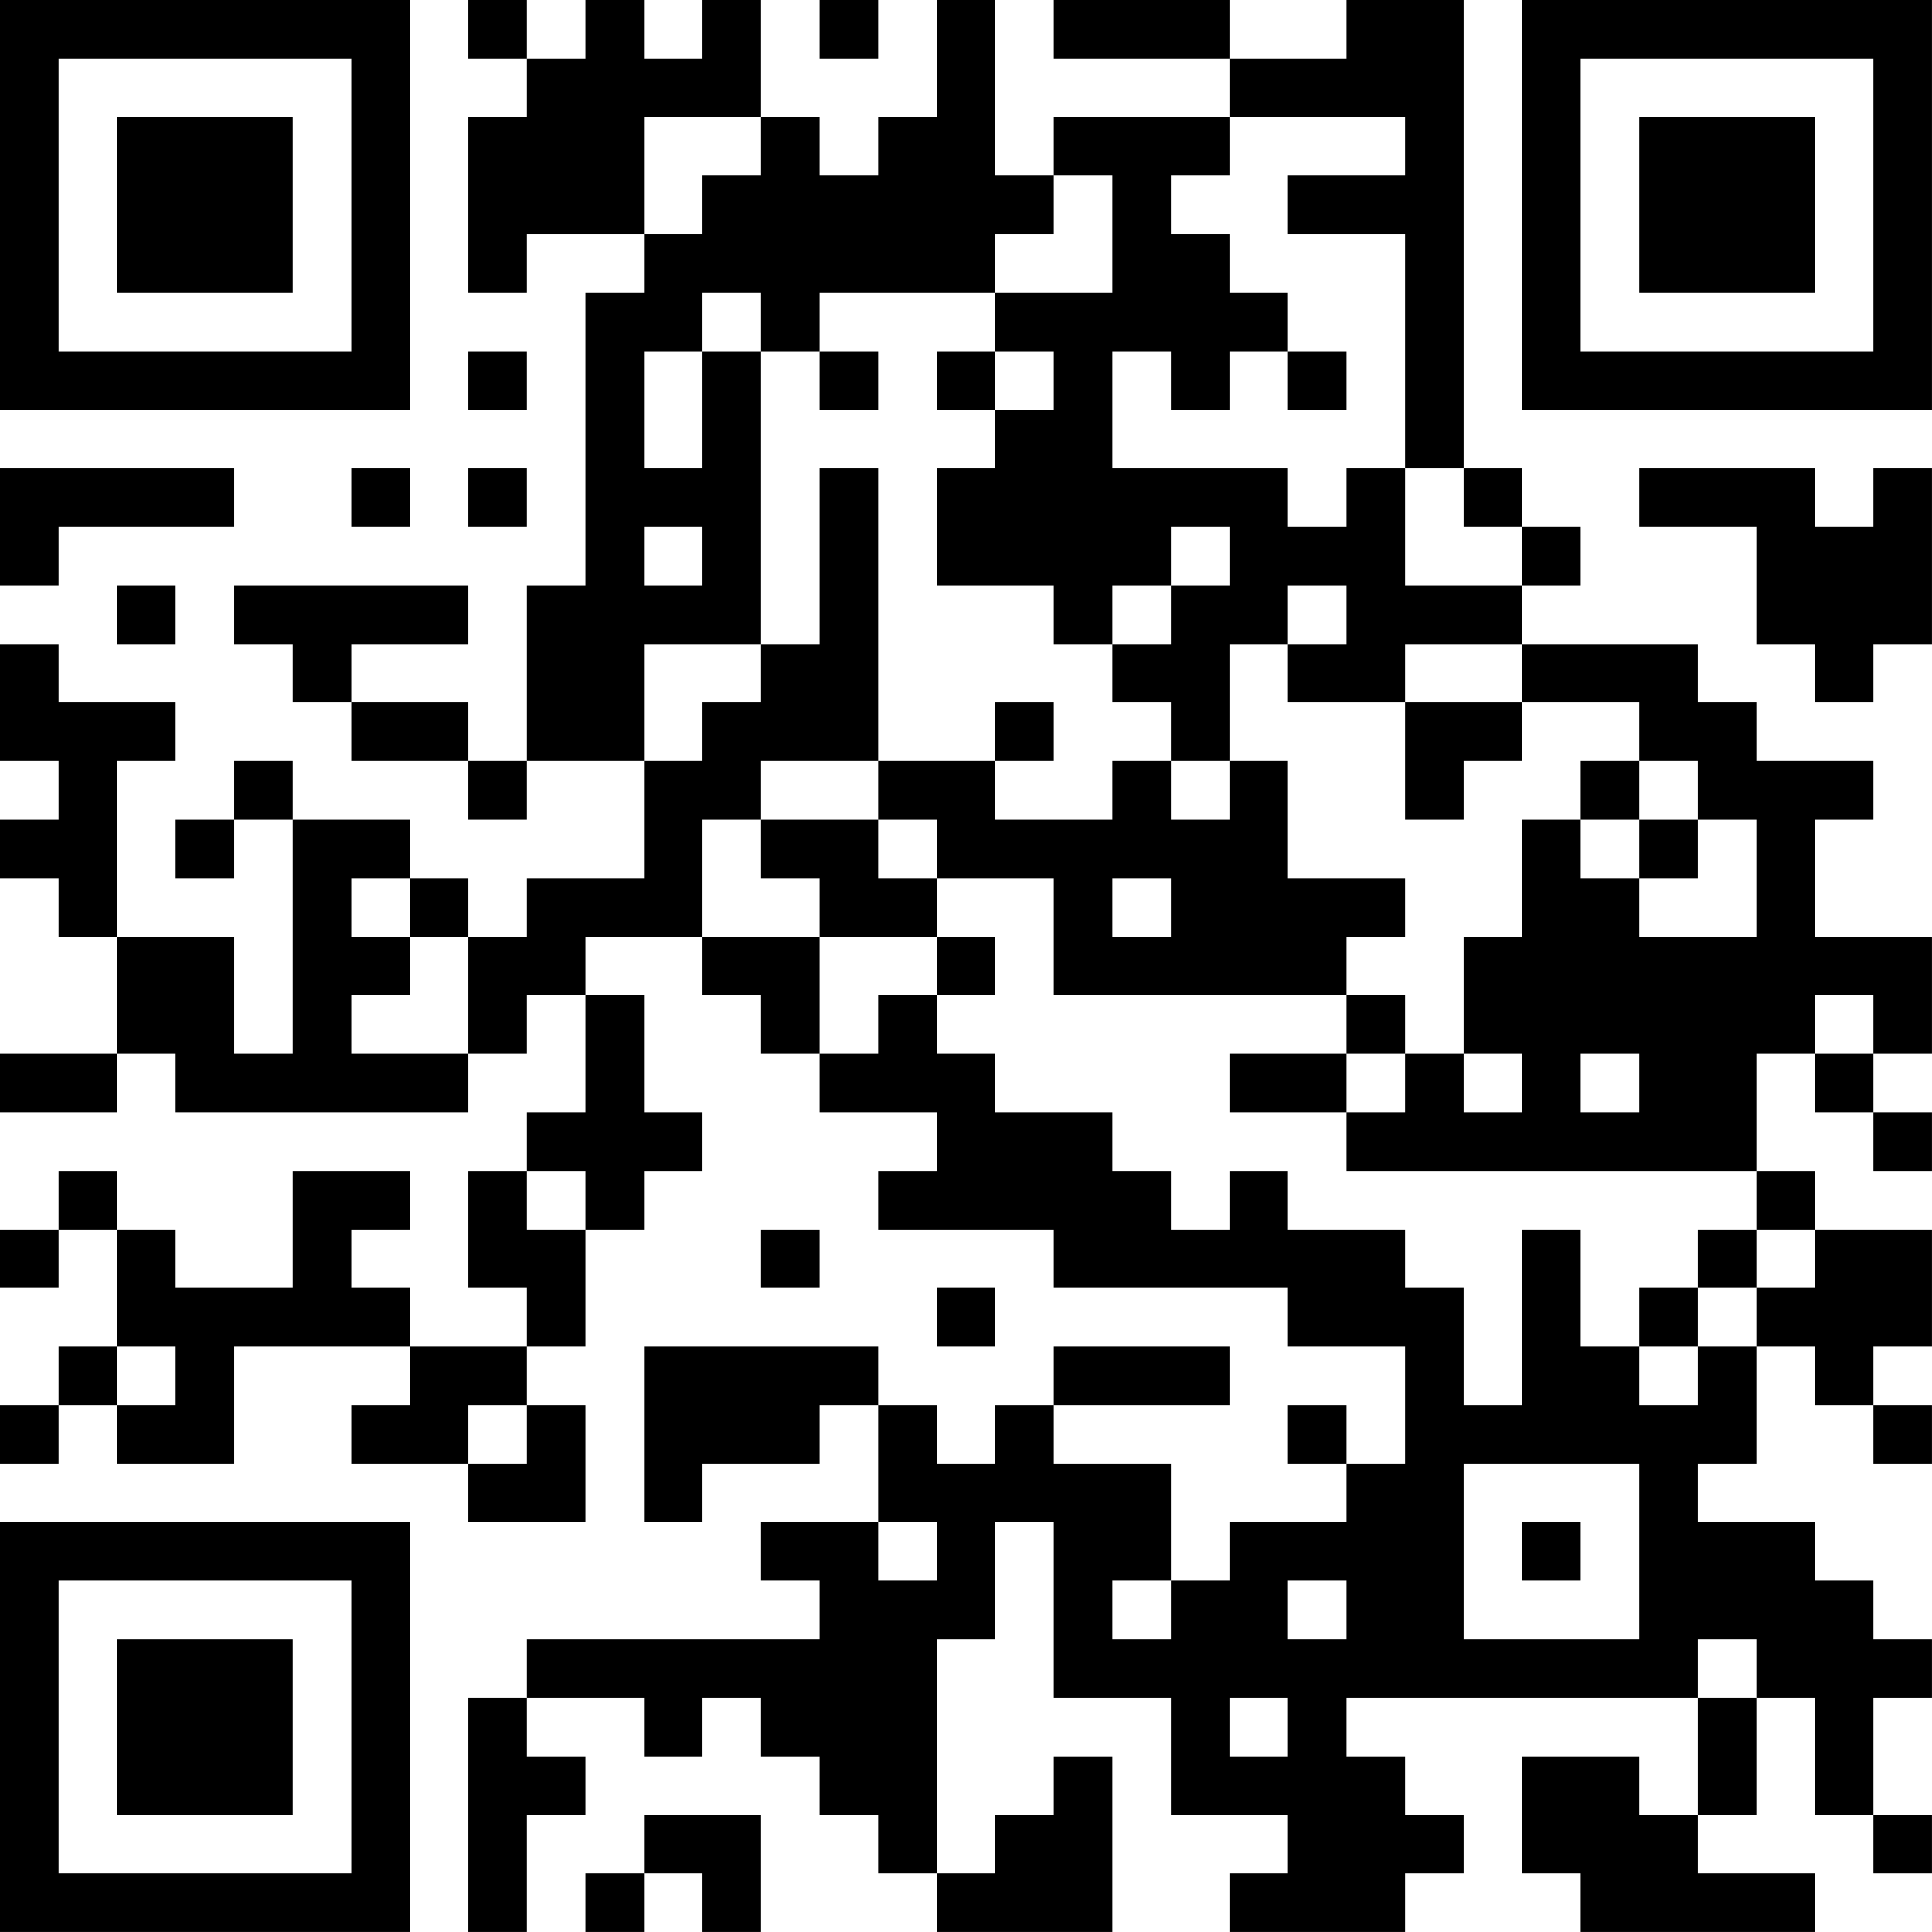 <?xml version="1.0" encoding="UTF-8"?>
<svg xmlns="http://www.w3.org/2000/svg" version="1.1" width="400" height="400" viewBox="0 0 400 400"><rect x="0" y="0" width="400" height="400" fill="#ffffff"/><g transform="scale(12.121)"><g transform="translate(0,0)"><path fill-rule="evenodd" d="M8 0L8 1L9 1L9 2L8 2L8 5L9 5L9 4L11 4L11 5L10 5L10 10L9 10L9 13L8 13L8 12L6 12L6 11L8 11L8 10L4 10L4 11L5 11L5 12L6 12L6 13L8 13L8 14L9 14L9 13L11 13L11 15L9 15L9 16L8 16L8 15L7 15L7 14L5 14L5 13L4 13L4 14L3 14L3 15L4 15L4 14L5 14L5 18L4 18L4 16L2 16L2 13L3 13L3 12L1 12L1 11L0 11L0 13L1 13L1 14L0 14L0 15L1 15L1 16L2 16L2 18L0 18L0 19L2 19L2 18L3 18L3 19L8 19L8 18L9 18L9 17L10 17L10 19L9 19L9 20L8 20L8 22L9 22L9 23L7 23L7 22L6 22L6 21L7 21L7 20L5 20L5 22L3 22L3 21L2 21L2 20L1 20L1 21L0 21L0 22L1 22L1 21L2 21L2 23L1 23L1 24L0 24L0 25L1 25L1 24L2 24L2 25L4 25L4 23L7 23L7 24L6 24L6 25L8 25L8 26L10 26L10 24L9 24L9 23L10 23L10 21L11 21L11 20L12 20L12 19L11 19L11 17L10 17L10 16L12 16L12 17L13 17L13 18L14 18L14 19L16 19L16 20L15 20L15 21L18 21L18 22L22 22L22 23L24 23L24 25L23 25L23 24L22 24L22 25L23 25L23 26L21 26L21 27L20 27L20 25L18 25L18 24L21 24L21 23L18 23L18 24L17 24L17 25L16 25L16 24L15 24L15 23L11 23L11 26L12 26L12 25L14 25L14 24L15 24L15 26L13 26L13 27L14 27L14 28L9 28L9 29L8 29L8 33L9 33L9 31L10 31L10 30L9 30L9 29L11 29L11 30L12 30L12 29L13 29L13 30L14 30L14 31L15 31L15 32L16 32L16 33L19 33L19 30L18 30L18 31L17 31L17 32L16 32L16 28L17 28L17 26L18 26L18 29L20 29L20 31L22 31L22 32L21 32L21 33L24 33L24 32L25 32L25 31L24 31L24 30L23 30L23 29L29 29L29 31L28 31L28 30L26 30L26 32L27 32L27 33L31 33L31 32L29 32L29 31L30 31L30 29L31 29L31 31L32 31L32 32L33 32L33 31L32 31L32 29L33 29L33 28L32 28L32 27L31 27L31 26L29 26L29 25L30 25L30 23L31 23L31 24L32 24L32 25L33 25L33 24L32 24L32 23L33 23L33 21L31 21L31 20L30 20L30 18L31 18L31 19L32 19L32 20L33 20L33 19L32 19L32 18L33 18L33 16L31 16L31 14L32 14L32 13L30 13L30 12L29 12L29 11L26 11L26 10L27 10L27 9L26 9L26 8L25 8L25 0L23 0L23 1L21 1L21 0L18 0L18 1L21 1L21 2L18 2L18 3L17 3L17 0L16 0L16 2L15 2L15 3L14 3L14 2L13 2L13 0L12 0L12 1L11 1L11 0L10 0L10 1L9 1L9 0ZM14 0L14 1L15 1L15 0ZM11 2L11 4L12 4L12 3L13 3L13 2ZM21 2L21 3L20 3L20 4L21 4L21 5L22 5L22 6L21 6L21 7L20 7L20 6L19 6L19 8L22 8L22 9L23 9L23 8L24 8L24 10L26 10L26 9L25 9L25 8L24 8L24 4L22 4L22 3L24 3L24 2ZM18 3L18 4L17 4L17 5L14 5L14 6L13 6L13 5L12 5L12 6L11 6L11 8L12 8L12 6L13 6L13 11L11 11L11 13L12 13L12 12L13 12L13 11L14 11L14 8L15 8L15 13L13 13L13 14L12 14L12 16L14 16L14 18L15 18L15 17L16 17L16 18L17 18L17 19L19 19L19 20L20 20L20 21L21 21L21 20L22 20L22 21L24 21L24 22L25 22L25 24L26 24L26 21L27 21L27 23L28 23L28 24L29 24L29 23L30 23L30 22L31 22L31 21L30 21L30 20L23 20L23 19L24 19L24 18L25 18L25 19L26 19L26 18L25 18L25 16L26 16L26 14L27 14L27 15L28 15L28 16L30 16L30 14L29 14L29 13L28 13L28 12L26 12L26 11L24 11L24 12L22 12L22 11L23 11L23 10L22 10L22 11L21 11L21 13L20 13L20 12L19 12L19 11L20 11L20 10L21 10L21 9L20 9L20 10L19 10L19 11L18 11L18 10L16 10L16 8L17 8L17 7L18 7L18 6L17 6L17 5L19 5L19 3ZM8 6L8 7L9 7L9 6ZM14 6L14 7L15 7L15 6ZM16 6L16 7L17 7L17 6ZM22 6L22 7L23 7L23 6ZM0 8L0 10L1 10L1 9L4 9L4 8ZM6 8L6 9L7 9L7 8ZM8 8L8 9L9 9L9 8ZM28 8L28 9L30 9L30 11L31 11L31 12L32 12L32 11L33 11L33 8L32 8L32 9L31 9L31 8ZM11 9L11 10L12 10L12 9ZM2 10L2 11L3 11L3 10ZM17 12L17 13L15 13L15 14L13 14L13 15L14 15L14 16L16 16L16 17L17 17L17 16L16 16L16 15L18 15L18 17L23 17L23 18L21 18L21 19L23 19L23 18L24 18L24 17L23 17L23 16L24 16L24 15L22 15L22 13L21 13L21 14L20 14L20 13L19 13L19 14L17 14L17 13L18 13L18 12ZM24 12L24 14L25 14L25 13L26 13L26 12ZM27 13L27 14L28 14L28 15L29 15L29 14L28 14L28 13ZM15 14L15 15L16 15L16 14ZM6 15L6 16L7 16L7 17L6 17L6 18L8 18L8 16L7 16L7 15ZM19 15L19 16L20 16L20 15ZM31 17L31 18L32 18L32 17ZM27 18L27 19L28 19L28 18ZM9 20L9 21L10 21L10 20ZM13 21L13 22L14 22L14 21ZM29 21L29 22L28 22L28 23L29 23L29 22L30 22L30 21ZM16 22L16 23L17 23L17 22ZM2 23L2 24L3 24L3 23ZM8 24L8 25L9 25L9 24ZM25 25L25 28L28 28L28 25ZM15 26L15 27L16 27L16 26ZM26 26L26 27L27 27L27 26ZM19 27L19 28L20 28L20 27ZM22 27L22 28L23 28L23 27ZM29 28L29 29L30 29L30 28ZM21 29L21 30L22 30L22 29ZM11 31L11 32L10 32L10 33L11 33L11 32L12 32L12 33L13 33L13 31ZM0 0L0 7L7 7L7 0ZM1 1L1 6L6 6L6 1ZM2 2L2 5L5 5L5 2ZM26 0L26 7L33 7L33 0ZM27 1L27 6L32 6L32 1ZM28 2L28 5L31 5L31 2ZM0 26L0 33L7 33L7 26ZM1 27L1 32L6 32L6 27ZM2 28L2 31L5 31L5 28Z" fill="#000000"/></g></g></svg>
